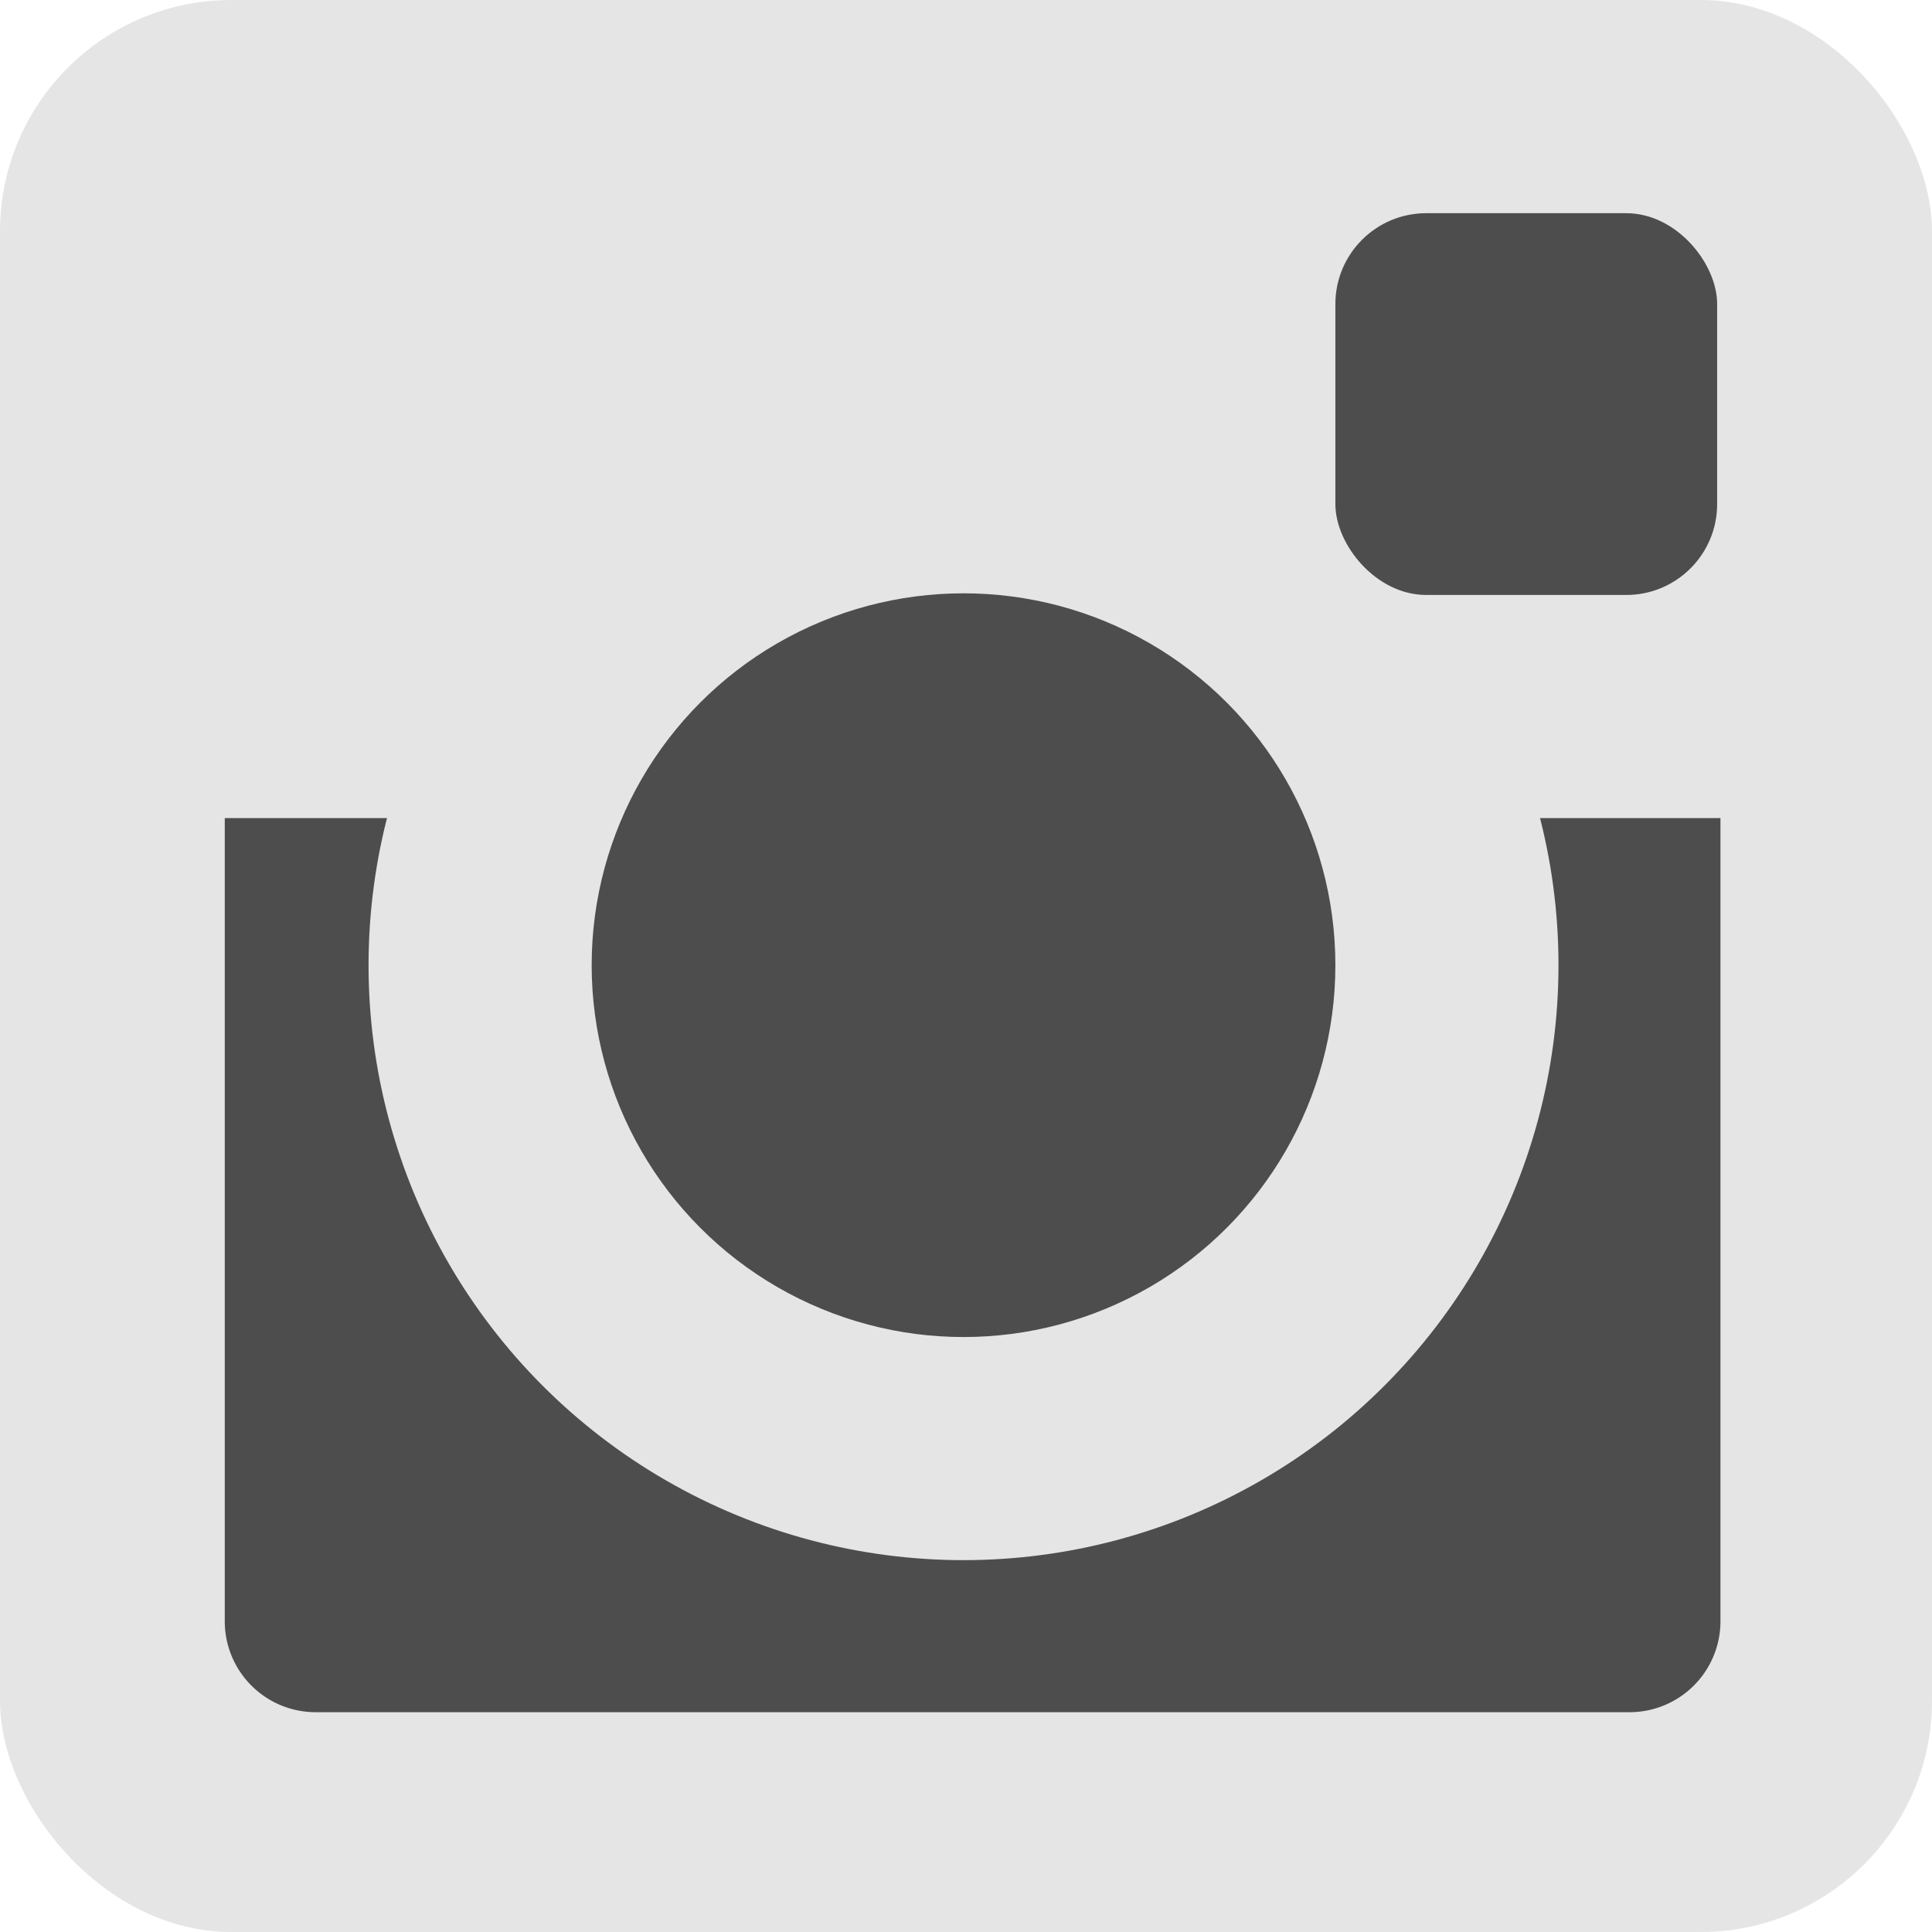 <svg id="レイヤー_1" data-name="レイヤー 1" xmlns="http://www.w3.org/2000/svg" width="11.69" height="11.69" viewBox="0 0 11.69 11.69"><defs><style>.cls-1{fill:#e5e5e5;}.cls-2{fill:#4d4d4d;}</style></defs><title>icon_insta</title><rect class="cls-1" width="11.69" height="11.69" rx="1.4" ry="1.4"/><path class="cls-2" d="M416.58,297.24v4.86a.55.55,0,0,0,.55.55h7.95a.55.55,0,0,0,.55-.55v-4.86Z" transform="translate(-415.22 -292.29)"/><circle class="cls-1" cx="5.83" cy="5.84" r="3.6"/><circle class="cls-2" cx="5.83" cy="5.84" r="2.25"/><rect class="cls-2" x="8.08" y="1.29" width="2.31" height="2.31" rx="0.55" ry="0.55"/></svg>